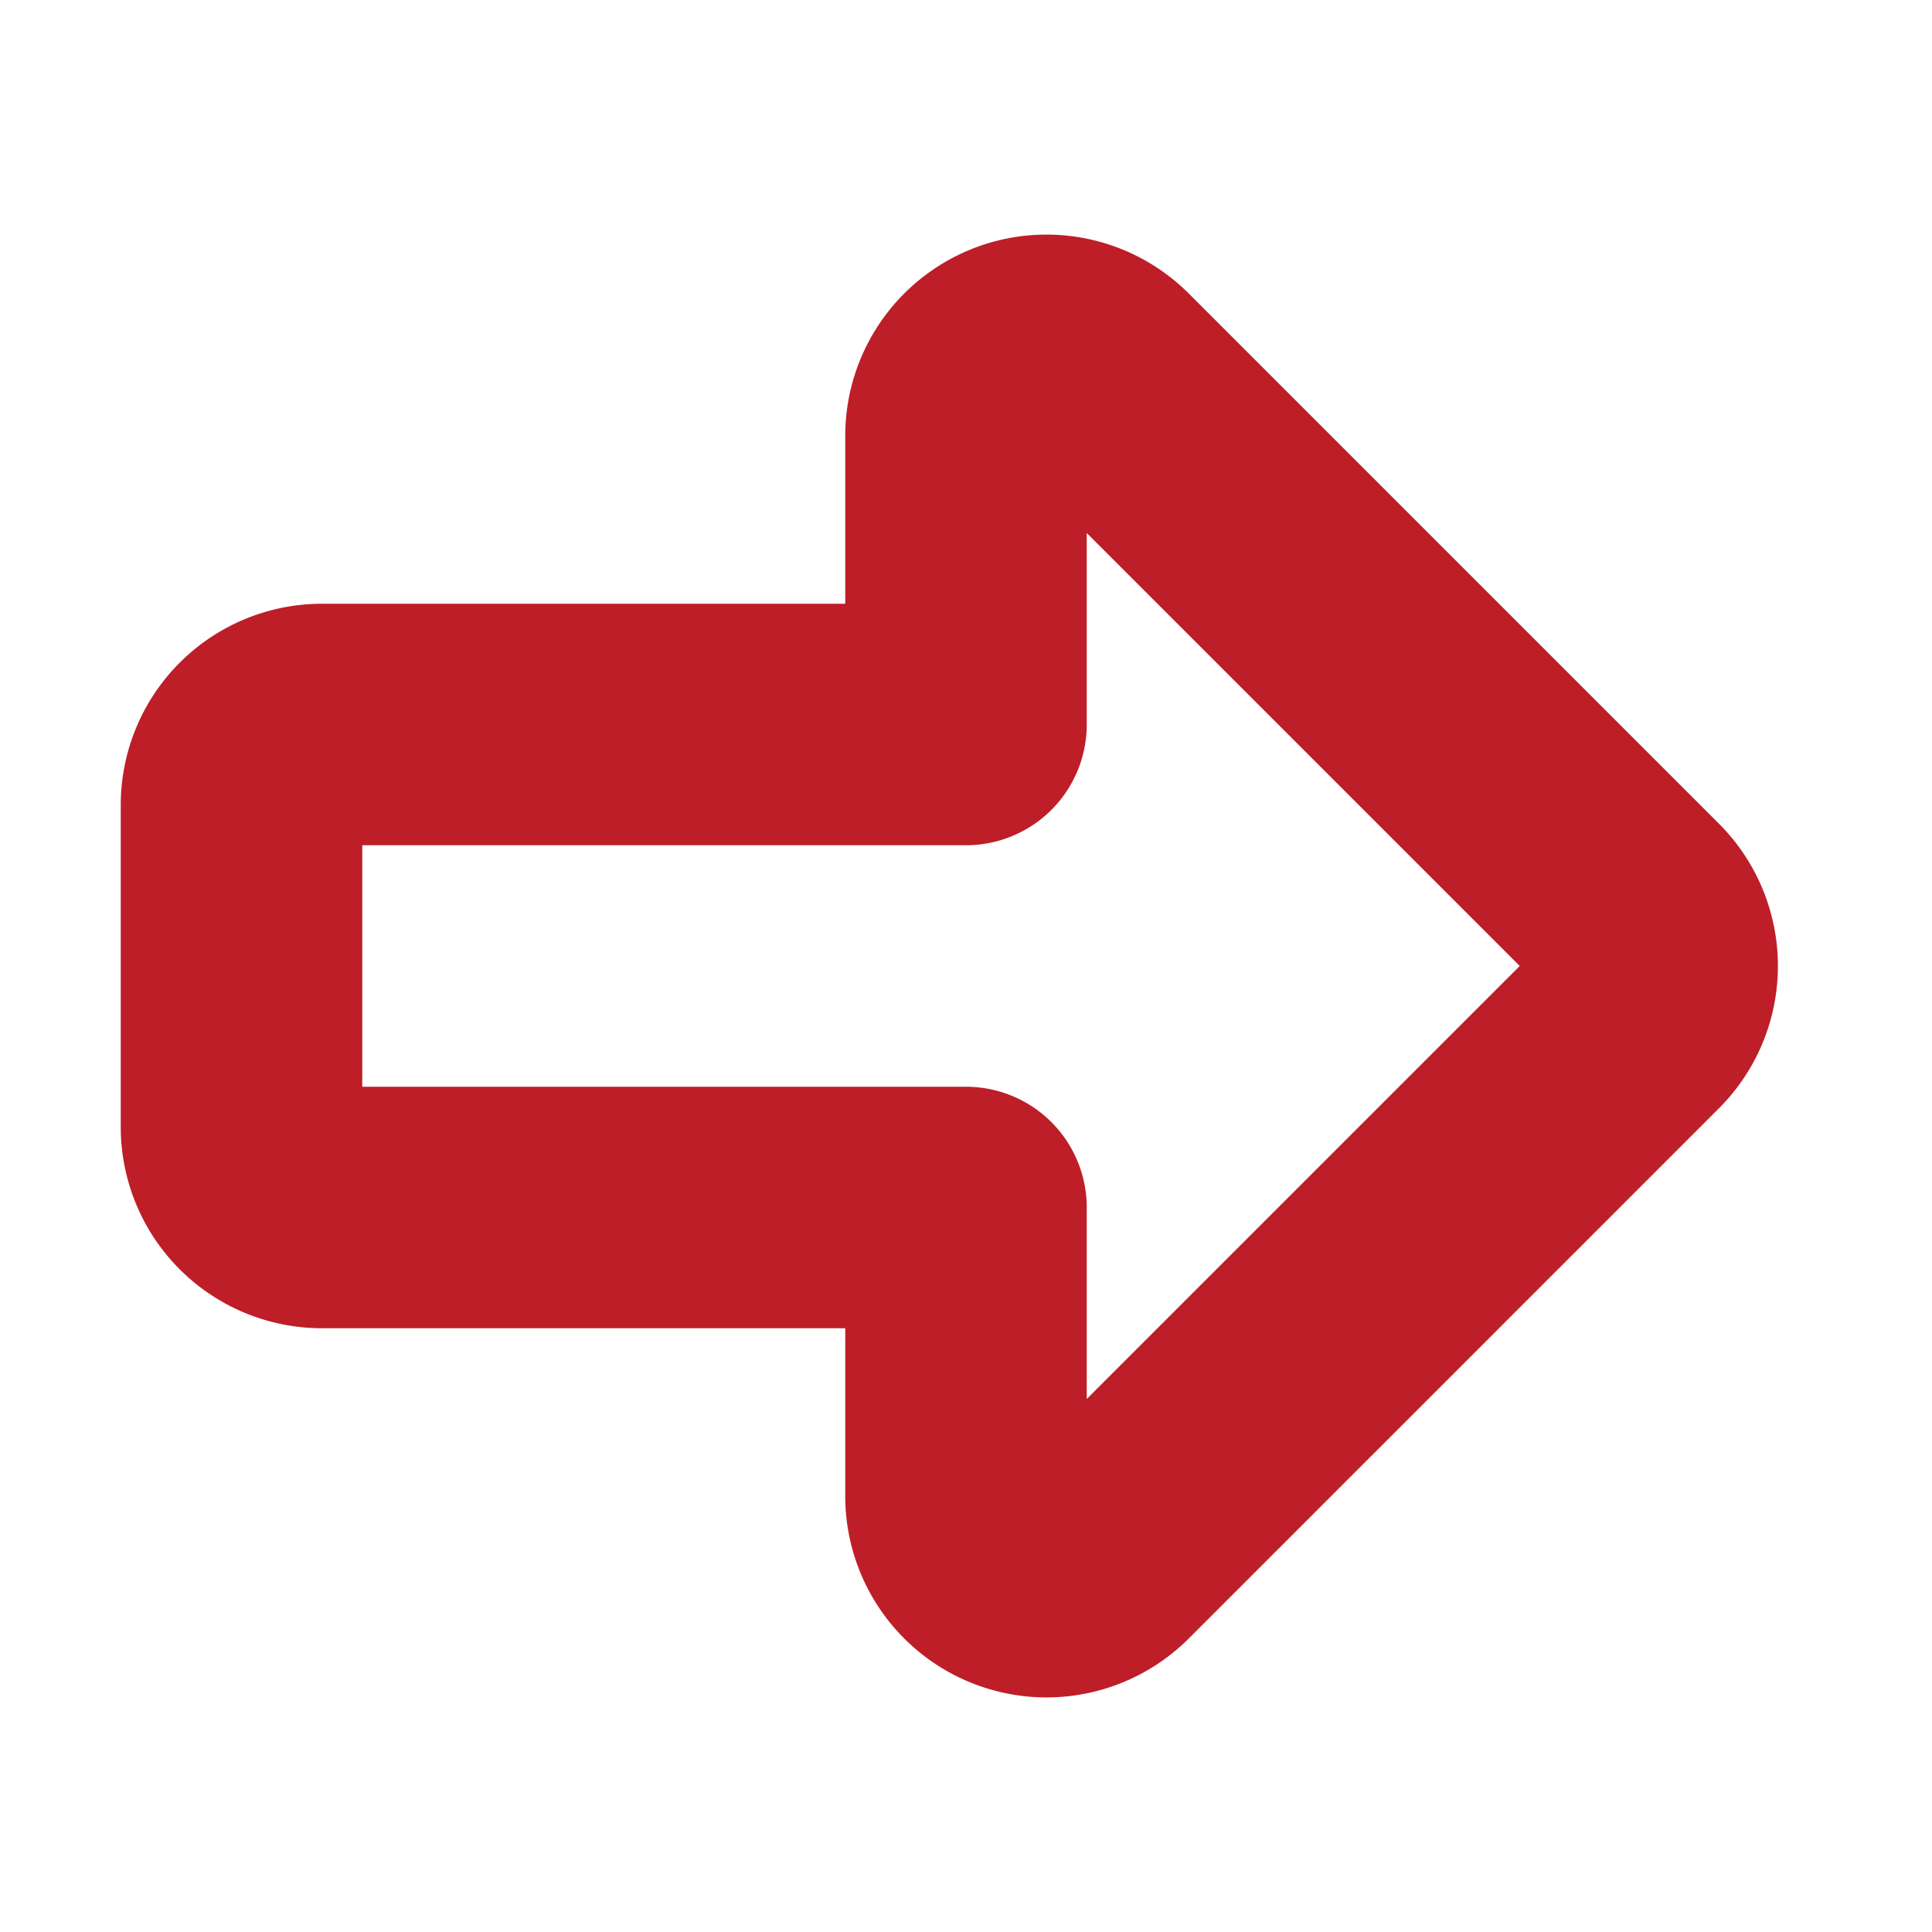 <svg  xmlns="http://www.w3.org/2000/svg"  width="24"  height="24"  viewBox="0 0 24 24"  fill="none"  stroke="#be1e28"  stroke-width="3"  stroke-linecap="round"  stroke-linejoin="round"  class="icon icon-tabler icons-tabler-outline icon-tabler-arrow-big-right"><path stroke="none" d="M0 0h24v24H0z" fill="none"/><path d="M4 9h8v-3.586a1 1 0 0 1 1.707 -.707l6.586 6.586a1 1 0 0 1 0 1.414l-6.586 6.586a1 1 0 0 1 -1.707 -.707v-3.586h-8a1 1 0 0 1 -1 -1v-4a1 1 0 0 1 1 -1z" /></svg>